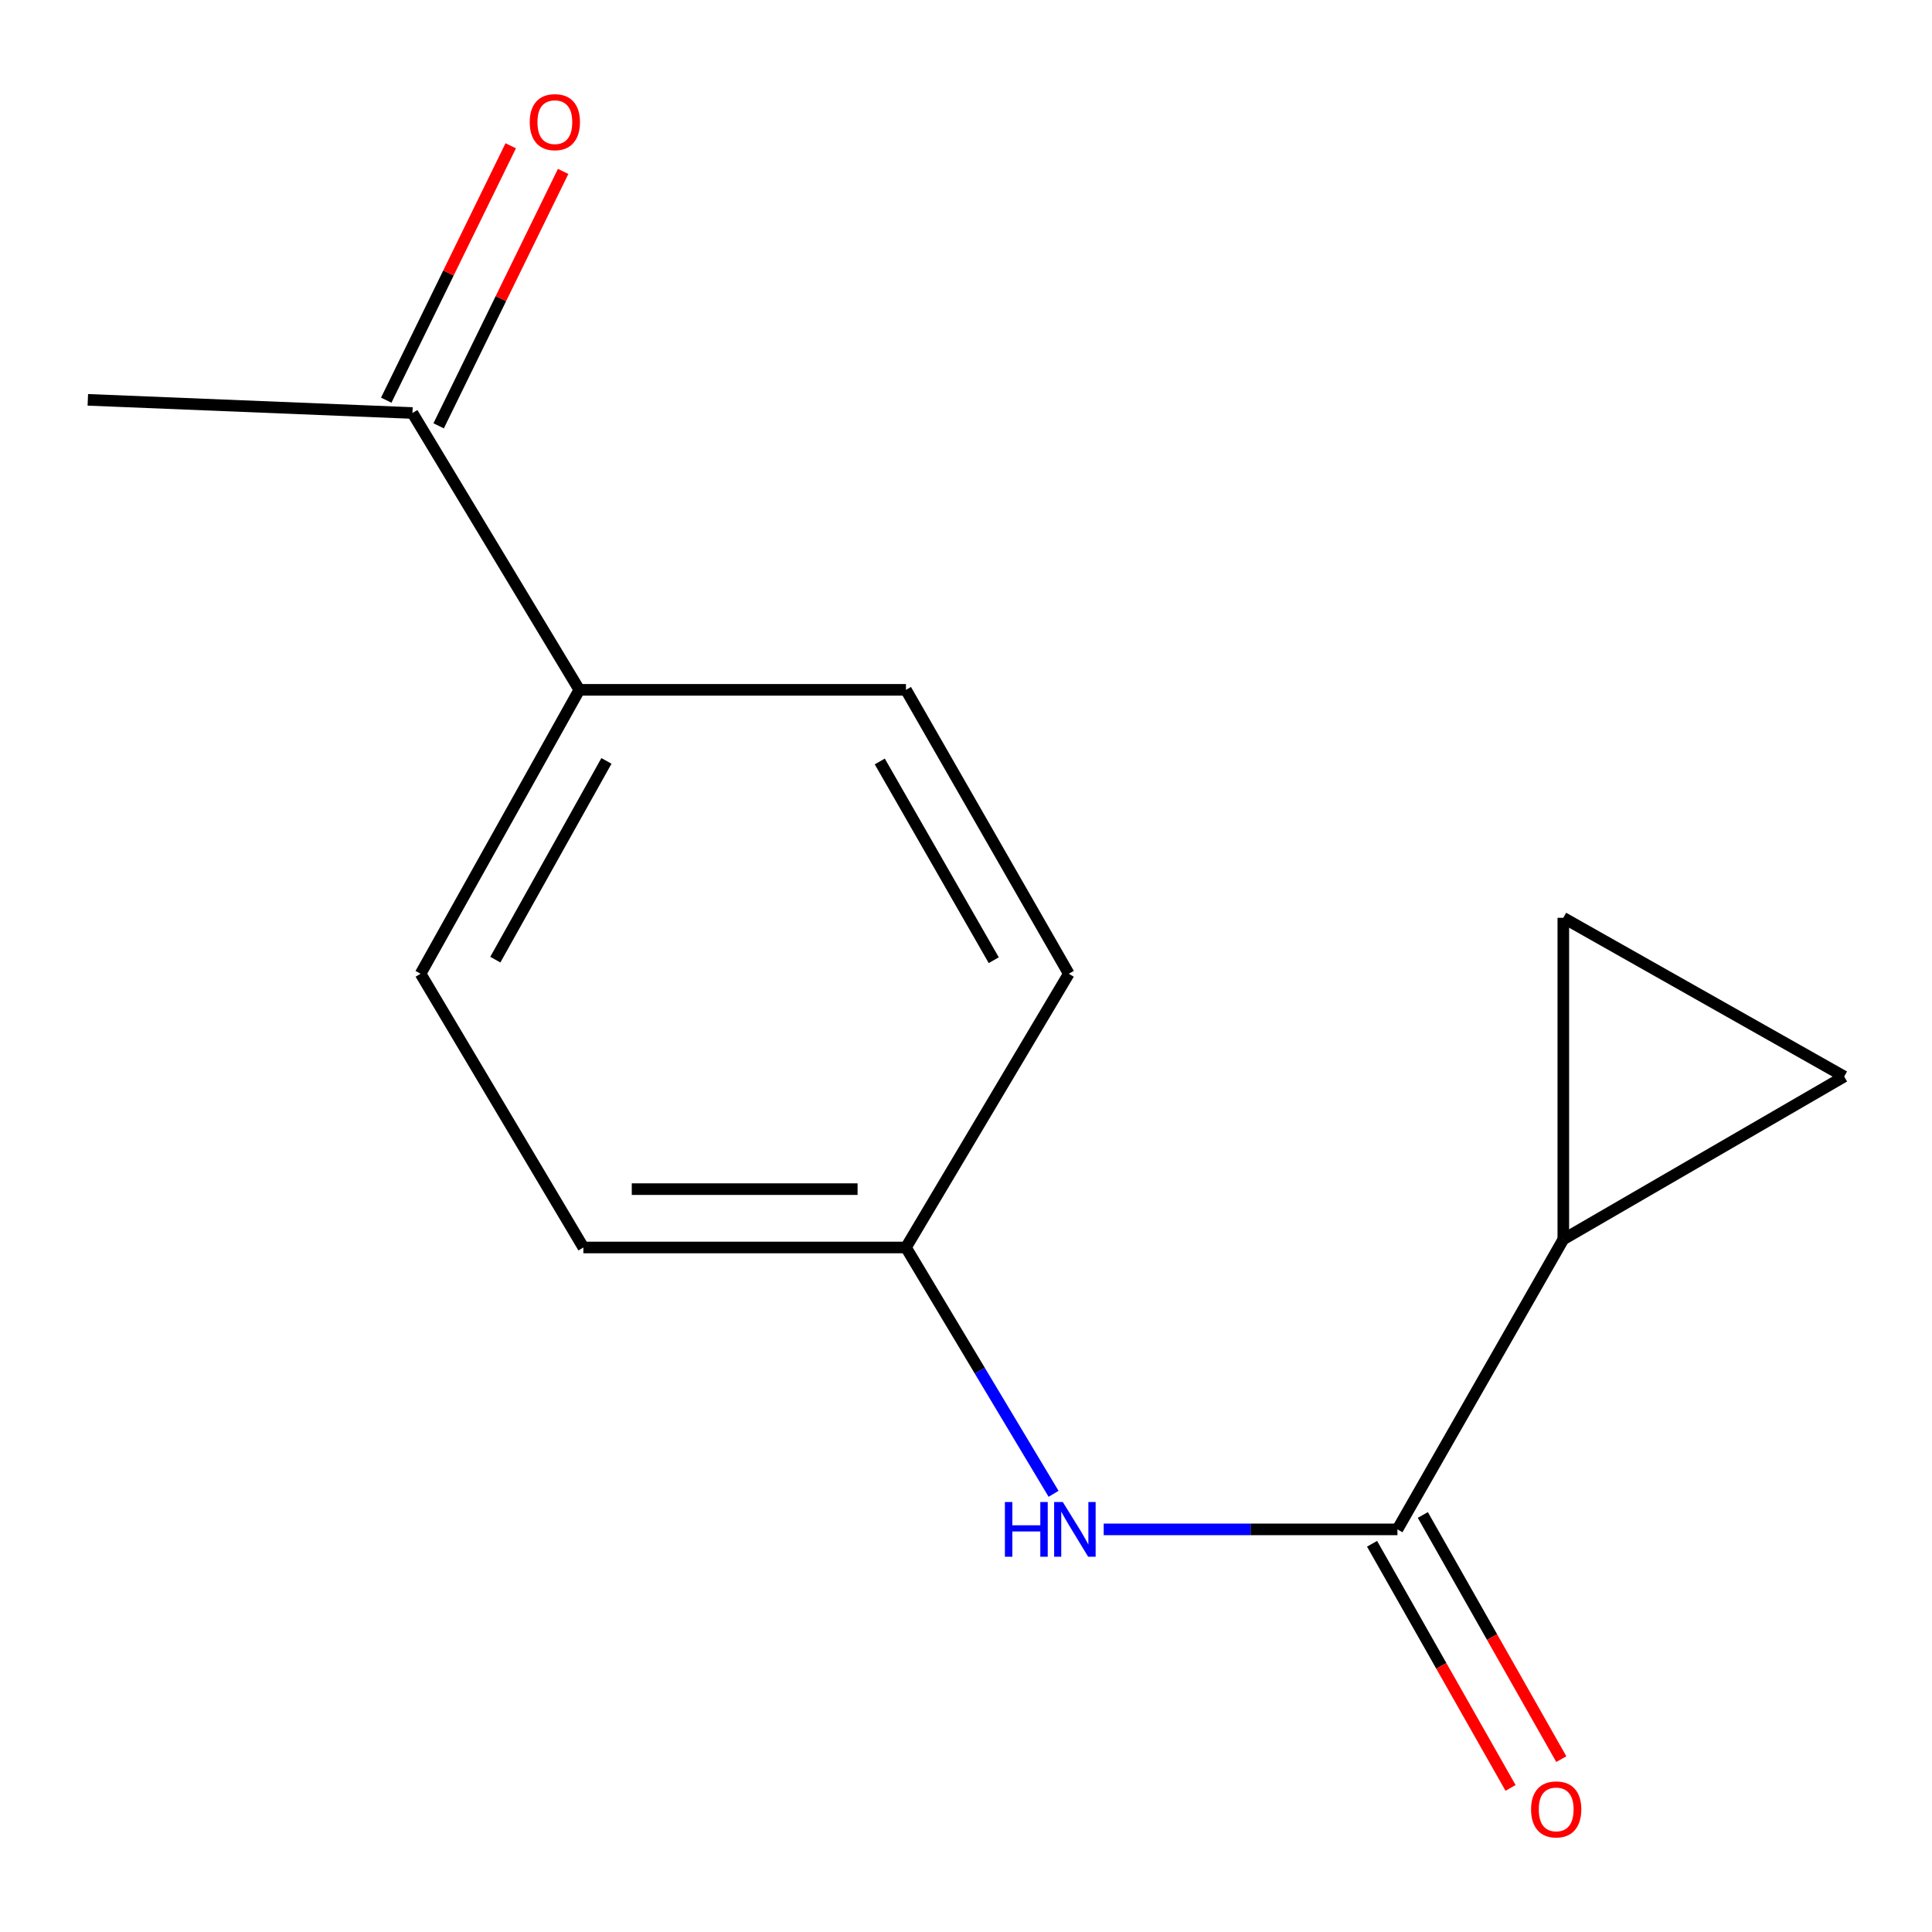 <?xml version='1.0' encoding='iso-8859-1'?>
<svg version='1.1' baseProfile='full'
              xmlns='http://www.w3.org/2000/svg'
                      xmlns:rdkit='http://www.rdkit.org/xml'
                      xmlns:xlink='http://www.w3.org/1999/xlink'
                  xml:space='preserve'
width='1000px' height='1000px' viewBox='0 0 1000 1000'>
<!-- END OF HEADER -->
<rect style='opacity:1.0;fill:#FFFFFF;stroke:none' width='1000' height='1000' x='0' y='0'> </rect>
<path class='bond-0' d='M 723.313,791.605 L 809.171,641.483' style='fill:none;fill-rule:evenodd;stroke:#000000;stroke-width:6px;stroke-linecap:butt;stroke-linejoin:miter;stroke-opacity:1' />
<path class='bond-3' d='M 723.313,791.605 L 647.294,791.605' style='fill:none;fill-rule:evenodd;stroke:#000000;stroke-width:6px;stroke-linecap:butt;stroke-linejoin:miter;stroke-opacity:1' />
<path class='bond-3' d='M 647.294,791.605 L 571.275,791.605' style='fill:none;fill-rule:evenodd;stroke:#0000FF;stroke-width:6px;stroke-linecap:butt;stroke-linejoin:miter;stroke-opacity:1' />
<path class='bond-6' d='M 710.178,799.056 L 746.019,862.241' style='fill:none;fill-rule:evenodd;stroke:#000000;stroke-width:6px;stroke-linecap:butt;stroke-linejoin:miter;stroke-opacity:1' />
<path class='bond-6' d='M 746.019,862.241 L 781.86,925.426' style='fill:none;fill-rule:evenodd;stroke:#FF0000;stroke-width:6px;stroke-linecap:butt;stroke-linejoin:miter;stroke-opacity:1' />
<path class='bond-6' d='M 736.448,784.154 L 772.289,847.34' style='fill:none;fill-rule:evenodd;stroke:#000000;stroke-width:6px;stroke-linecap:butt;stroke-linejoin:miter;stroke-opacity:1' />
<path class='bond-6' d='M 772.289,847.34 L 808.131,910.525' style='fill:none;fill-rule:evenodd;stroke:#FF0000;stroke-width:6px;stroke-linecap:butt;stroke-linejoin:miter;stroke-opacity:1' />
<path class='bond-1' d='M 809.171,641.483 L 954.545,557.201' style='fill:none;fill-rule:evenodd;stroke:#000000;stroke-width:6px;stroke-linecap:butt;stroke-linejoin:miter;stroke-opacity:1' />
<path class='bond-2' d='M 809.171,641.483 L 809.171,475.051' style='fill:none;fill-rule:evenodd;stroke:#000000;stroke-width:6px;stroke-linecap:butt;stroke-linejoin:miter;stroke-opacity:1' />
<path class='bond-14' d='M 954.545,557.201 L 809.171,475.051' style='fill:none;fill-rule:evenodd;stroke:#000000;stroke-width:6px;stroke-linecap:butt;stroke-linejoin:miter;stroke-opacity:1' />
<path class='bond-8' d='M 545.327,773.193 L 507.126,709.443' style='fill:none;fill-rule:evenodd;stroke:#0000FF;stroke-width:6px;stroke-linecap:butt;stroke-linejoin:miter;stroke-opacity:1' />
<path class='bond-8' d='M 507.126,709.443 L 468.925,645.694' style='fill:none;fill-rule:evenodd;stroke:#000000;stroke-width:6px;stroke-linecap:butt;stroke-linejoin:miter;stroke-opacity:1' />
<path class='bond-4' d='M 213.48,213.767 L 299.859,357.06' style='fill:none;fill-rule:evenodd;stroke:#000000;stroke-width:6px;stroke-linecap:butt;stroke-linejoin:miter;stroke-opacity:1' />
<path class='bond-7' d='M 227.044,220.405 L 259.262,154.568' style='fill:none;fill-rule:evenodd;stroke:#000000;stroke-width:6px;stroke-linecap:butt;stroke-linejoin:miter;stroke-opacity:1' />
<path class='bond-7' d='M 259.262,154.568 L 291.48,88.731' style='fill:none;fill-rule:evenodd;stroke:#FF0000;stroke-width:6px;stroke-linecap:butt;stroke-linejoin:miter;stroke-opacity:1' />
<path class='bond-7' d='M 199.916,207.129 L 232.134,141.292' style='fill:none;fill-rule:evenodd;stroke:#000000;stroke-width:6px;stroke-linecap:butt;stroke-linejoin:miter;stroke-opacity:1' />
<path class='bond-7' d='M 232.134,141.292 L 264.352,75.456' style='fill:none;fill-rule:evenodd;stroke:#FF0000;stroke-width:6px;stroke-linecap:butt;stroke-linejoin:miter;stroke-opacity:1' />
<path class='bond-13' d='M 213.48,213.767 L 45.455,206.955' style='fill:none;fill-rule:evenodd;stroke:#000000;stroke-width:6px;stroke-linecap:butt;stroke-linejoin:miter;stroke-opacity:1' />
<path class='bond-5' d='M 299.859,357.06 L 217.692,504.012' style='fill:none;fill-rule:evenodd;stroke:#000000;stroke-width:6px;stroke-linecap:butt;stroke-linejoin:miter;stroke-opacity:1' />
<path class='bond-5' d='M 313.895,393.843 L 256.378,496.709' style='fill:none;fill-rule:evenodd;stroke:#000000;stroke-width:6px;stroke-linecap:butt;stroke-linejoin:miter;stroke-opacity:1' />
<path class='bond-15' d='M 299.859,357.06 L 468.925,357.06' style='fill:none;fill-rule:evenodd;stroke:#000000;stroke-width:6px;stroke-linecap:butt;stroke-linejoin:miter;stroke-opacity:1' />
<path class='bond-11' d='M 468.925,645.694 L 553.206,504.012' style='fill:none;fill-rule:evenodd;stroke:#000000;stroke-width:6px;stroke-linecap:butt;stroke-linejoin:miter;stroke-opacity:1' />
<path class='bond-12' d='M 468.925,645.694 L 301.956,645.694' style='fill:none;fill-rule:evenodd;stroke:#000000;stroke-width:6px;stroke-linecap:butt;stroke-linejoin:miter;stroke-opacity:1' />
<path class='bond-12' d='M 443.88,615.492 L 327.002,615.492' style='fill:none;fill-rule:evenodd;stroke:#000000;stroke-width:6px;stroke-linecap:butt;stroke-linejoin:miter;stroke-opacity:1' />
<path class='bond-9' d='M 468.925,357.06 L 553.206,504.012' style='fill:none;fill-rule:evenodd;stroke:#000000;stroke-width:6px;stroke-linecap:butt;stroke-linejoin:miter;stroke-opacity:1' />
<path class='bond-9' d='M 455.368,394.129 L 514.365,496.995' style='fill:none;fill-rule:evenodd;stroke:#000000;stroke-width:6px;stroke-linecap:butt;stroke-linejoin:miter;stroke-opacity:1' />
<path class='bond-10' d='M 217.692,504.012 L 301.956,645.694' style='fill:none;fill-rule:evenodd;stroke:#000000;stroke-width:6px;stroke-linecap:butt;stroke-linejoin:miter;stroke-opacity:1' />
<path  class='atom-4' d='M 520.141 777.445
L 523.981 777.445
L 523.981 789.485
L 538.461 789.485
L 538.461 777.445
L 542.301 777.445
L 542.301 805.765
L 538.461 805.765
L 538.461 792.685
L 523.981 792.685
L 523.981 805.765
L 520.141 805.765
L 520.141 777.445
' fill='#0000FF'/>
<path  class='atom-4' d='M 550.101 777.445
L 559.381 792.445
Q 560.301 793.925, 561.781 796.605
Q 563.261 799.285, 563.341 799.445
L 563.341 777.445
L 567.101 777.445
L 567.101 805.765
L 563.221 805.765
L 553.261 789.365
Q 552.101 787.445, 550.861 785.245
Q 549.661 783.045, 549.301 782.365
L 549.301 805.765
L 545.621 805.765
L 545.621 777.445
L 550.101 777.445
' fill='#0000FF'/>
<path  class='atom-7' d='M 792.48 936.539
Q 792.48 929.739, 795.84 925.939
Q 799.2 922.139, 805.48 922.139
Q 811.76 922.139, 815.12 925.939
Q 818.48 929.739, 818.48 936.539
Q 818.48 943.419, 815.08 947.339
Q 811.68 951.219, 805.48 951.219
Q 799.24 951.219, 795.84 947.339
Q 792.48 943.459, 792.48 936.539
M 805.48 948.019
Q 809.8 948.019, 812.12 945.139
Q 814.48 942.219, 814.48 936.539
Q 814.48 930.979, 812.12 928.179
Q 809.8 925.339, 805.48 925.339
Q 801.16 925.339, 798.8 928.139
Q 796.48 930.939, 796.48 936.539
Q 796.48 942.259, 798.8 945.139
Q 801.16 948.019, 805.48 948.019
' fill='#FF0000'/>
<path  class='atom-8' d='M 274.191 63.221
Q 274.191 56.421, 277.551 52.621
Q 280.911 48.821, 287.191 48.821
Q 293.471 48.821, 296.831 52.621
Q 300.191 56.421, 300.191 63.221
Q 300.191 70.101, 296.791 74.021
Q 293.391 77.901, 287.191 77.901
Q 280.951 77.901, 277.551 74.021
Q 274.191 70.141, 274.191 63.221
M 287.191 74.701
Q 291.511 74.701, 293.831 71.821
Q 296.191 68.901, 296.191 63.221
Q 296.191 57.661, 293.831 54.861
Q 291.511 52.021, 287.191 52.021
Q 282.871 52.021, 280.511 54.821
Q 278.191 57.621, 278.191 63.221
Q 278.191 68.941, 280.511 71.821
Q 282.871 74.701, 287.191 74.701
' fill='#FF0000'/>
</svg>
